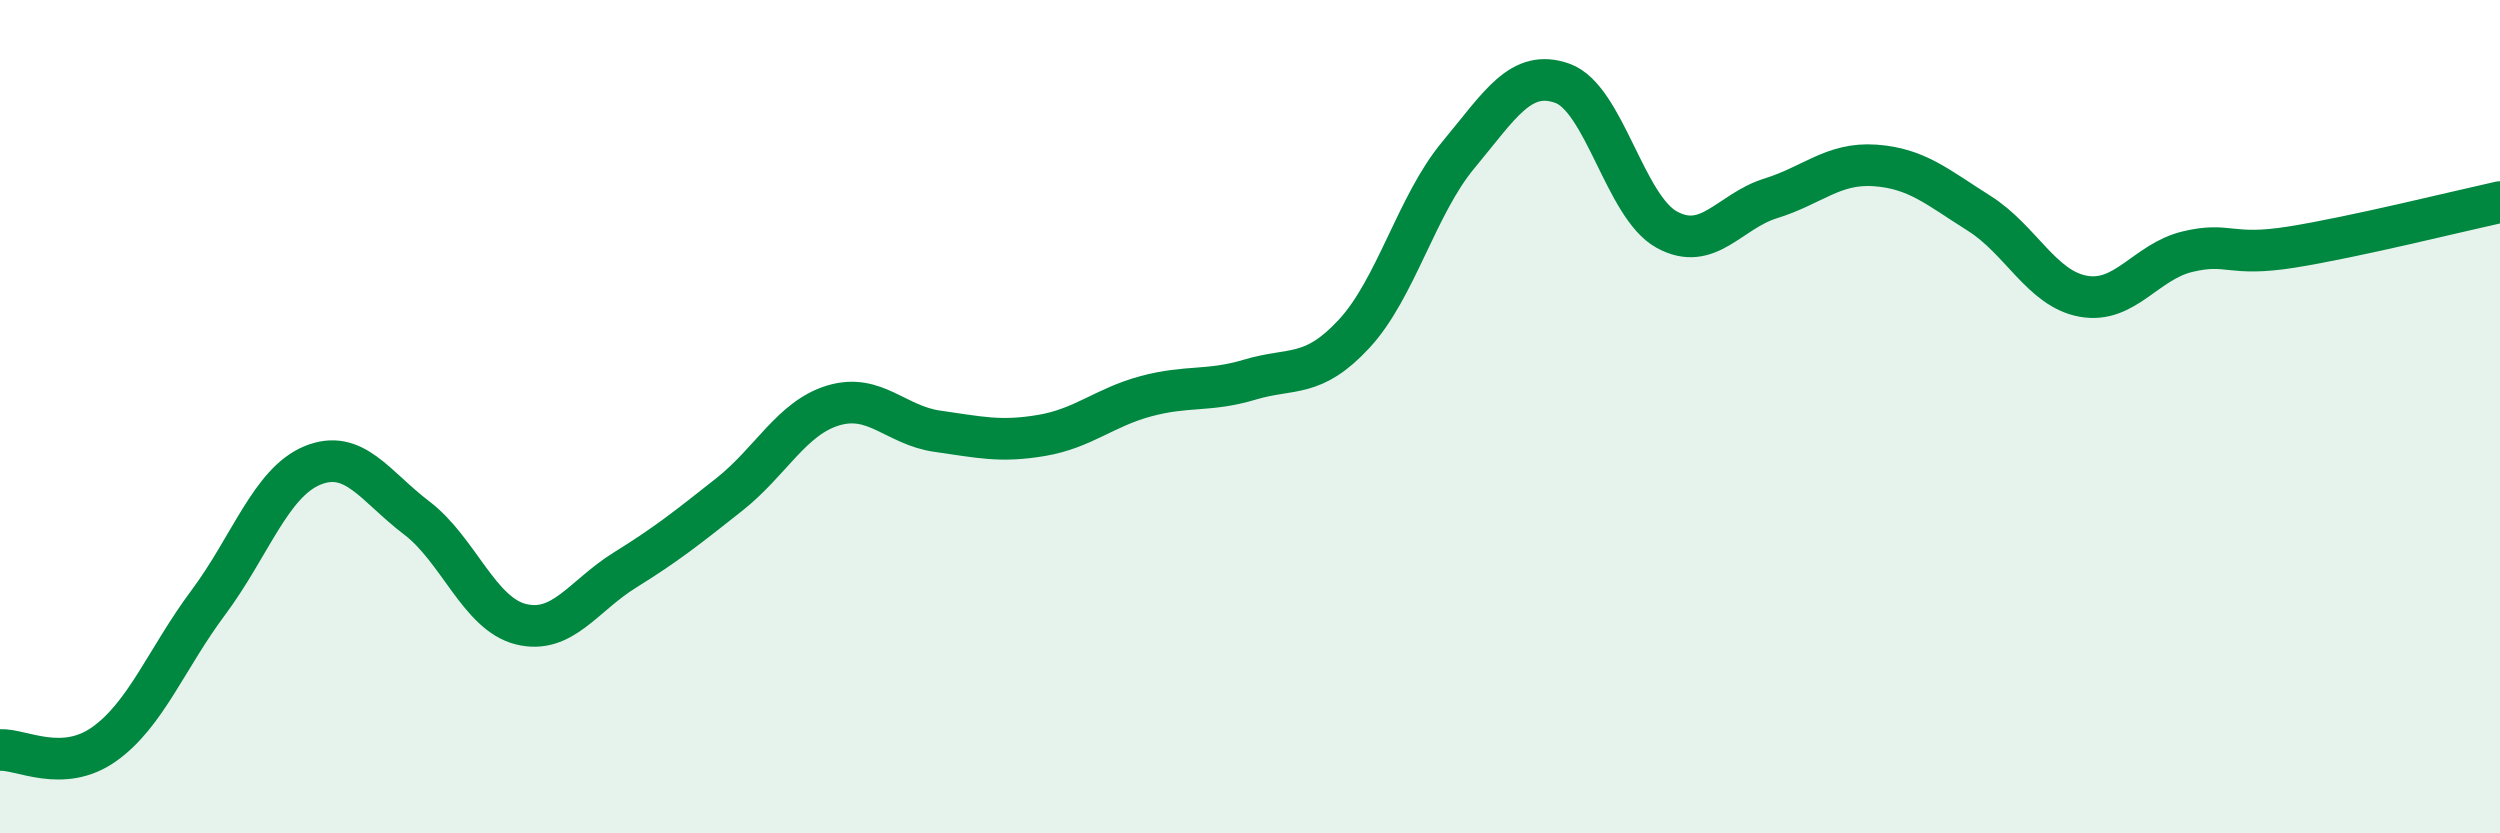 
    <svg width="60" height="20" viewBox="0 0 60 20" xmlns="http://www.w3.org/2000/svg">
      <path
        d="M 0,18 C 0.5,17.97 1.5,18.57 2.5,17.86 C 3.5,17.15 4,15.8 5,14.46 C 6,13.12 6.5,11.58 7.5,11.17 C 8.5,10.76 9,11.67 10,12.43 C 11,13.19 11.5,14.73 12.5,14.98 C 13.5,15.23 14,14.3 15,13.68 C 16,13.06 16.5,12.66 17.5,11.87 C 18.5,11.08 19,10.03 20,9.73 C 21,9.43 21.5,10.21 22.5,10.35 C 23.5,10.49 24,10.62 25,10.45 C 26,10.28 26.5,9.78 27.5,9.51 C 28.5,9.24 29,9.41 30,9.11 C 31,8.81 31.5,9.09 32.5,8.01 C 33.5,6.93 34,4.92 35,3.72 C 36,2.52 36.5,1.64 37.5,2 C 38.5,2.36 39,4.96 40,5.51 C 41,6.06 41.5,5.07 42.5,4.76 C 43.5,4.45 44,3.9 45,3.97 C 46,4.04 46.5,4.49 47.5,5.12 C 48.5,5.75 49,6.93 50,7.11 C 51,7.29 51.5,6.28 52.5,6.04 C 53.5,5.8 53.5,6.17 55,5.93 C 56.5,5.69 59,5.07 60,4.85L60 20L0 20Z"
        fill="#008740"
        opacity="0.1"
        stroke-linecap="round"
        stroke-linejoin="round"
      />
      <path
        d="M 0,18 C 0.5,17.97 1.5,18.57 2.5,17.86 C 3.5,17.15 4,15.8 5,14.46 C 6,13.12 6.5,11.58 7.5,11.17 C 8.5,10.76 9,11.67 10,12.43 C 11,13.19 11.5,14.73 12.5,14.98 C 13.5,15.23 14,14.3 15,13.68 C 16,13.06 16.5,12.66 17.5,11.87 C 18.5,11.08 19,10.03 20,9.73 C 21,9.43 21.5,10.21 22.5,10.35 C 23.5,10.49 24,10.62 25,10.45 C 26,10.28 26.5,9.78 27.5,9.51 C 28.5,9.24 29,9.41 30,9.11 C 31,8.81 31.5,9.09 32.5,8.01 C 33.5,6.93 34,4.92 35,3.72 C 36,2.52 36.5,1.64 37.5,2 C 38.5,2.36 39,4.96 40,5.51 C 41,6.06 41.5,5.07 42.5,4.76 C 43.5,4.45 44,3.9 45,3.97 C 46,4.04 46.5,4.49 47.5,5.12 C 48.5,5.75 49,6.93 50,7.11 C 51,7.29 51.5,6.28 52.5,6.04 C 53.5,5.8 53.5,6.17 55,5.93 C 56.5,5.69 59,5.07 60,4.85"
        stroke="#008740"
        stroke-width="1"
        fill="none"
        stroke-linecap="round"
        stroke-linejoin="round"
      />
    </svg>
  